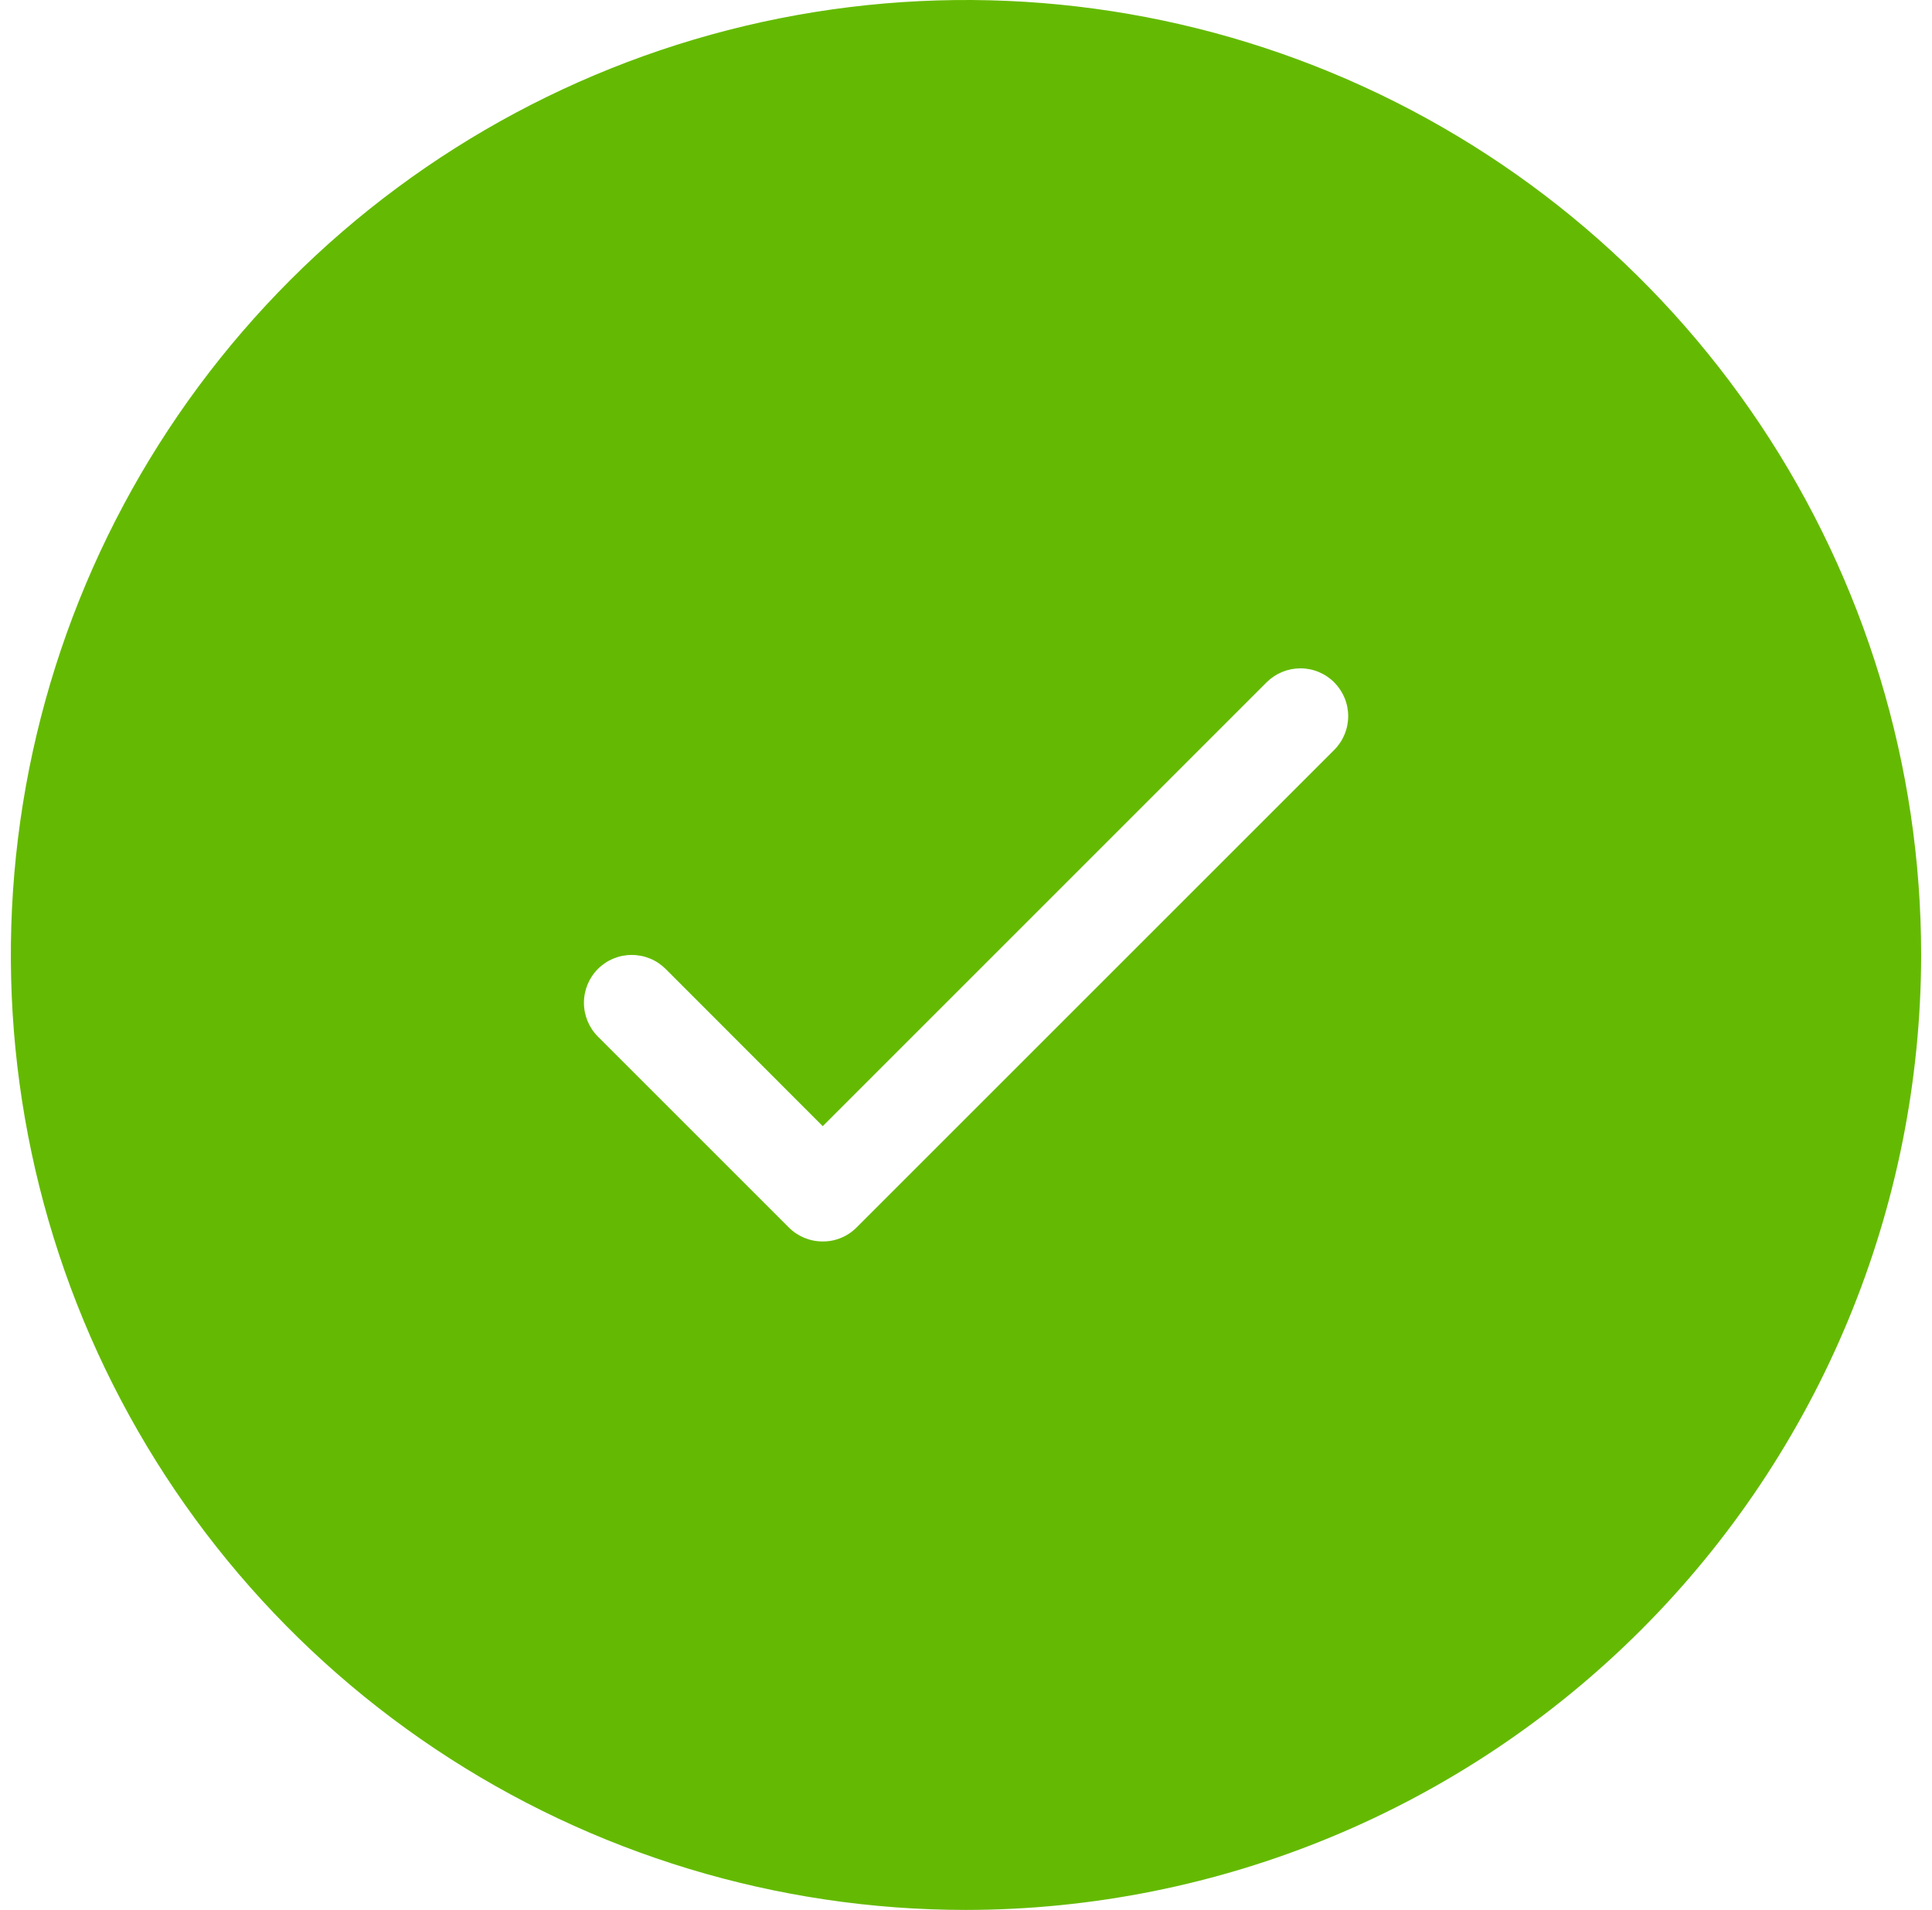 <svg width="89" height="88" viewBox="0 0 89 88" fill="none" xmlns="http://www.w3.org/2000/svg">
<path d="M44.5 88C35.798 88 27.291 85.419 20.055 80.585C12.819 75.75 7.18 68.878 3.849 60.838C0.519 52.798 -0.352 43.951 1.345 35.416C3.043 26.881 7.234 19.041 13.387 12.887C19.541 6.734 27.381 2.543 35.916 0.845C44.451 -0.852 53.298 0.019 61.338 3.349C69.378 6.68 76.25 12.319 81.085 19.555C85.919 26.791 88.5 35.298 88.5 44C88.487 55.666 83.847 66.849 75.598 75.098C67.349 83.347 56.166 87.987 44.5 88ZM29.1 44C28.811 43.999 28.524 44.056 28.257 44.166C27.99 44.277 27.747 44.439 27.543 44.644C27.131 45.058 26.9 45.618 26.9 46.203C26.9 46.787 27.131 47.347 27.543 47.761L36.343 56.561C36.757 56.972 37.317 57.202 37.9 57.2C38.19 57.202 38.477 57.146 38.745 57.035C39.013 56.924 39.256 56.761 39.46 56.555L61.46 34.555C61.665 34.351 61.827 34.108 61.938 33.841C62.049 33.574 62.106 33.287 62.106 32.998C62.106 32.709 62.05 32.422 61.939 32.155C61.828 31.888 61.666 31.645 61.462 31.44C61.258 31.235 61.015 31.073 60.748 30.962C60.481 30.851 60.194 30.794 59.905 30.794C59.616 30.794 59.329 30.851 59.062 30.961C58.795 31.072 58.552 31.234 58.347 31.438L37.9 51.888L30.66 44.641C30.455 44.437 30.212 44.275 29.944 44.165C29.676 44.055 29.389 43.999 29.1 44Z" fill="#64BA02"/>
</svg>
